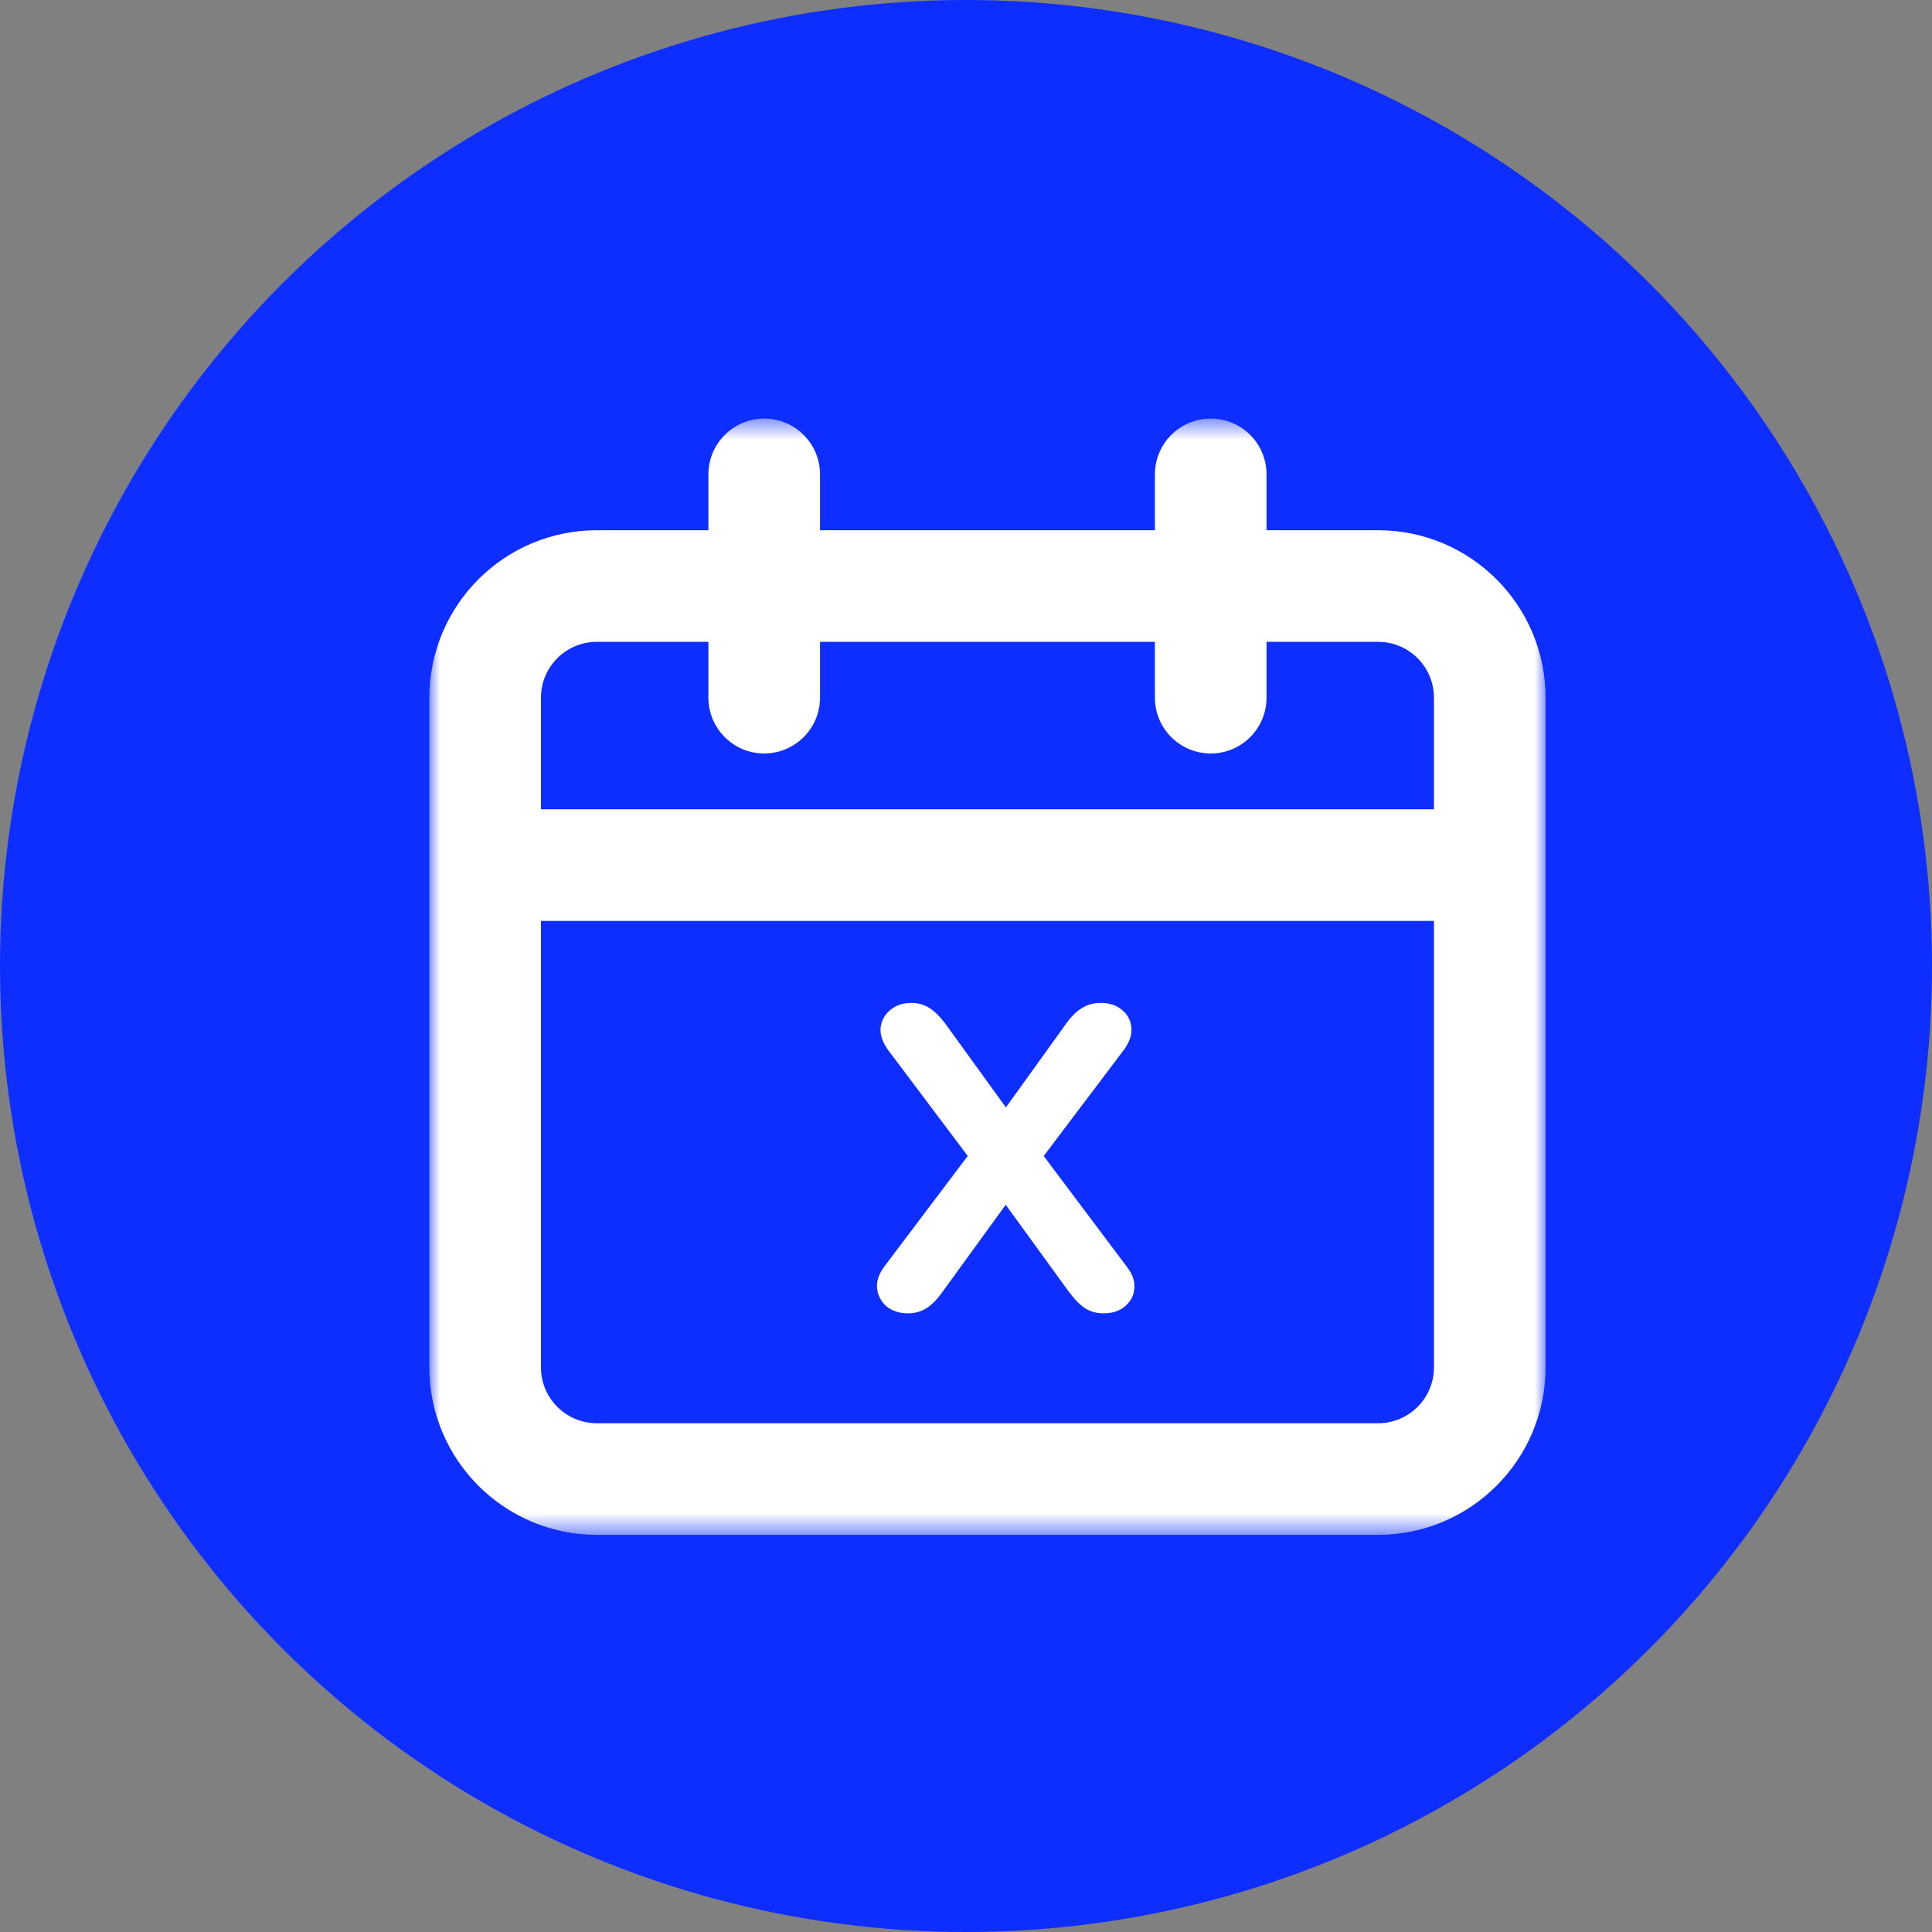 <svg width="90" height="90" viewBox="0 0 90 90" fill="none" xmlns="http://www.w3.org/2000/svg">
<rect x="0" y="0" width="90" height="90" fill="#808080" stroke="none"/>
<circle cx="45" cy="45" r="45" fill="#0D2EFF"/>
<mask id="mask0_1308_5952" style="mask-type:luminance" maskUnits="userSpaceOnUse" x="20" y="19" width="52" height="53">
<path fill-rule="evenodd" clip-rule="evenodd" d="M20 19.5H72V71.5H20V19.5Z" fill="white"/>
</mask>
<g mask="url(#mask0_1308_5952)">
<path fill-rule="evenodd" clip-rule="evenodd" d="M64.2 66.3H27.8C26.365 66.297 25.2 65.135 25.2 63.7V42.9H66.8V63.7C66.797 65.135 65.635 66.297 64.2 66.3M27.8 29.9H33V32.5C33 33.935 34.165 35.1 35.6 35.1C37.035 35.1 38.2 33.935 38.2 32.5V29.9H53.8V32.5C53.8 33.935 54.962 35.1 56.4 35.1C57.838 35.1 59 33.935 59 32.5V29.9H64.2C65.635 29.9 66.797 31.065 66.8 32.5V37.7H25.2V32.5C25.2 31.065 26.365 29.9 27.8 29.9M64.2 24.7H59V22.1C59 20.662 57.838 19.5 56.4 19.5C54.962 19.5 53.8 20.662 53.8 22.1V24.7H38.2V22.1C38.2 20.662 37.035 19.5 35.6 19.5C34.165 19.5 33 20.662 33 22.1V24.7H27.8C23.494 24.703 20.005 28.194 20 32.5V63.7C20.005 68.006 23.494 71.495 27.8 71.5H64.2C68.506 71.495 71.995 68.006 72 63.7V32.5C71.995 28.194 68.506 24.703 64.2 24.7" fill="white"/>
</g>
<path d="M42.3 61.18C41.9 61.18 41.567 61.073 41.3 60.86C41.047 60.633 40.9 60.36 40.86 60.04C40.82 59.707 40.927 59.367 41.18 59.02L45.6 53.16V54.54L41.36 48.9C41.107 48.54 40.993 48.2 41.02 47.88C41.06 47.547 41.207 47.273 41.46 47.06C41.727 46.833 42.053 46.72 42.44 46.72C42.773 46.72 43.06 46.8 43.3 46.96C43.553 47.12 43.807 47.373 44.06 47.72L47.36 52.28H46.36L49.64 47.72C49.893 47.36 50.147 47.107 50.4 46.96C50.653 46.8 50.947 46.72 51.28 46.72C51.68 46.72 52.007 46.827 52.26 47.04C52.527 47.253 52.673 47.527 52.7 47.86C52.74 48.18 52.627 48.527 52.36 48.9L48.1 54.54V53.16L52.5 59.02C52.767 59.367 52.88 59.707 52.84 60.04C52.813 60.36 52.667 60.633 52.4 60.86C52.147 61.073 51.813 61.18 51.4 61.18C51.08 61.18 50.793 61.1 50.54 60.94C50.3 60.78 50.047 60.52 49.78 60.16L46.34 55.42H47.36L43.92 60.16C43.667 60.52 43.413 60.78 43.16 60.94C42.907 61.1 42.62 61.18 42.3 61.18Z" fill="white"/>
</svg>
